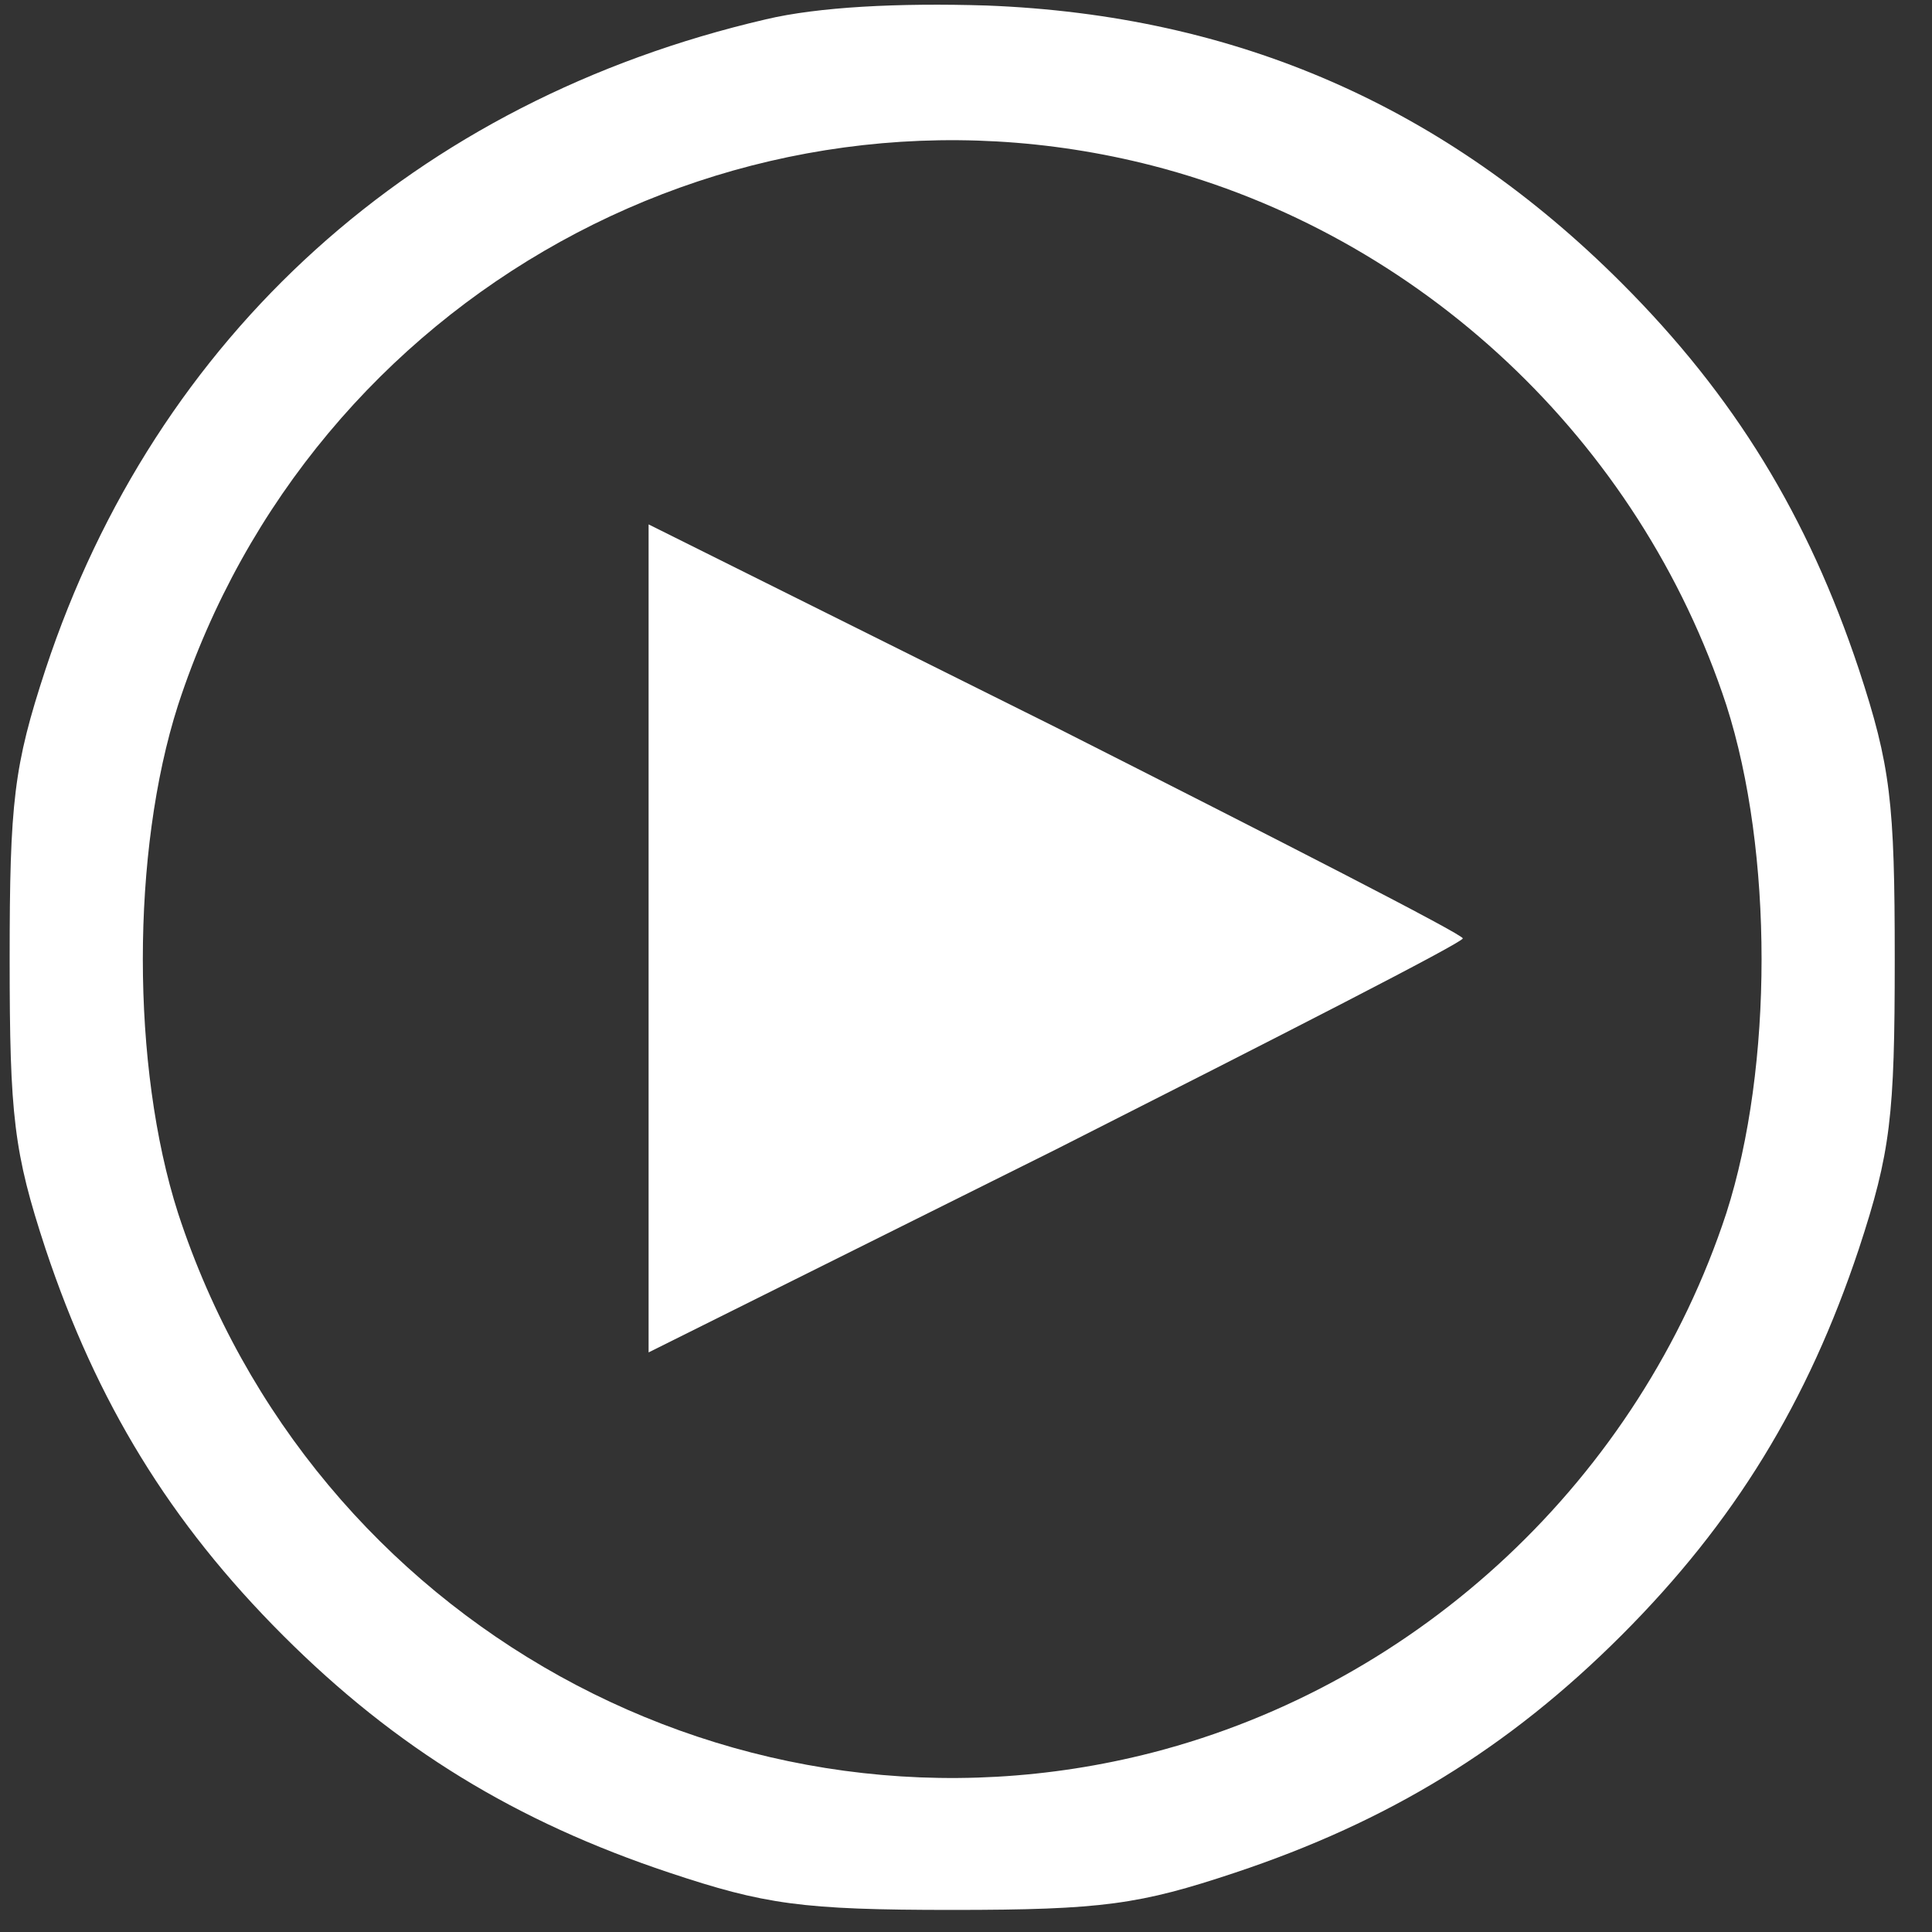 <?xml version="1.0" standalone="no"?>
<!DOCTYPE svg PUBLIC "-//W3C//DTD SVG 20010904//EN"
 "http://www.w3.org/TR/2001/REC-SVG-20010904/DTD/svg10.dtd">
<svg version="1.0" xmlns="http://www.w3.org/2000/svg"
 width="140pt" height="140pt" viewBox="0 0 140 140"
 preserveAspectRatio="xMidYMid meet">

<rect x="0" y="0" width="140" height="140" fill="#333333" stroke="none"/>

<g transform="translate(0,140) scale(0.1,-0.1)"
fill="#ffffff" stroke="none">
<path d="M555 1386 c-254 -59 -442 -229 -522 -471 -23 -70 -26 -96 -26 -210 0
-114 3 -140 26 -210 37 -111 90 -198 172 -280 82 -82 169 -135 280 -172 69
-23 96 -27 205 -27 109 0 136 4 205 27 111 37 198 90 280 172 82 82 135 169
172 280 23 70 26 96 26 210 0 114 -3 140 -26 210 -37 111 -90 198 -172 280
-128 128 -279 194 -460 201 -64 2 -122 -1 -160 -10z m280 -106 c194 -50 353
-199 416 -391 34 -106 34 -262 0 -368 -63 -192 -222 -341 -416 -391 -300 -77
-609 94 -706 391 -34 106 -34 262 0 368 97 297 406 468 706 391z"/>
<path d="M470 720 l0 -300 295 147 c162 82 295 150 295 153 0 3 -133 71 -295
153 l-295 147 0 -300z"/>
</g>
</svg>
